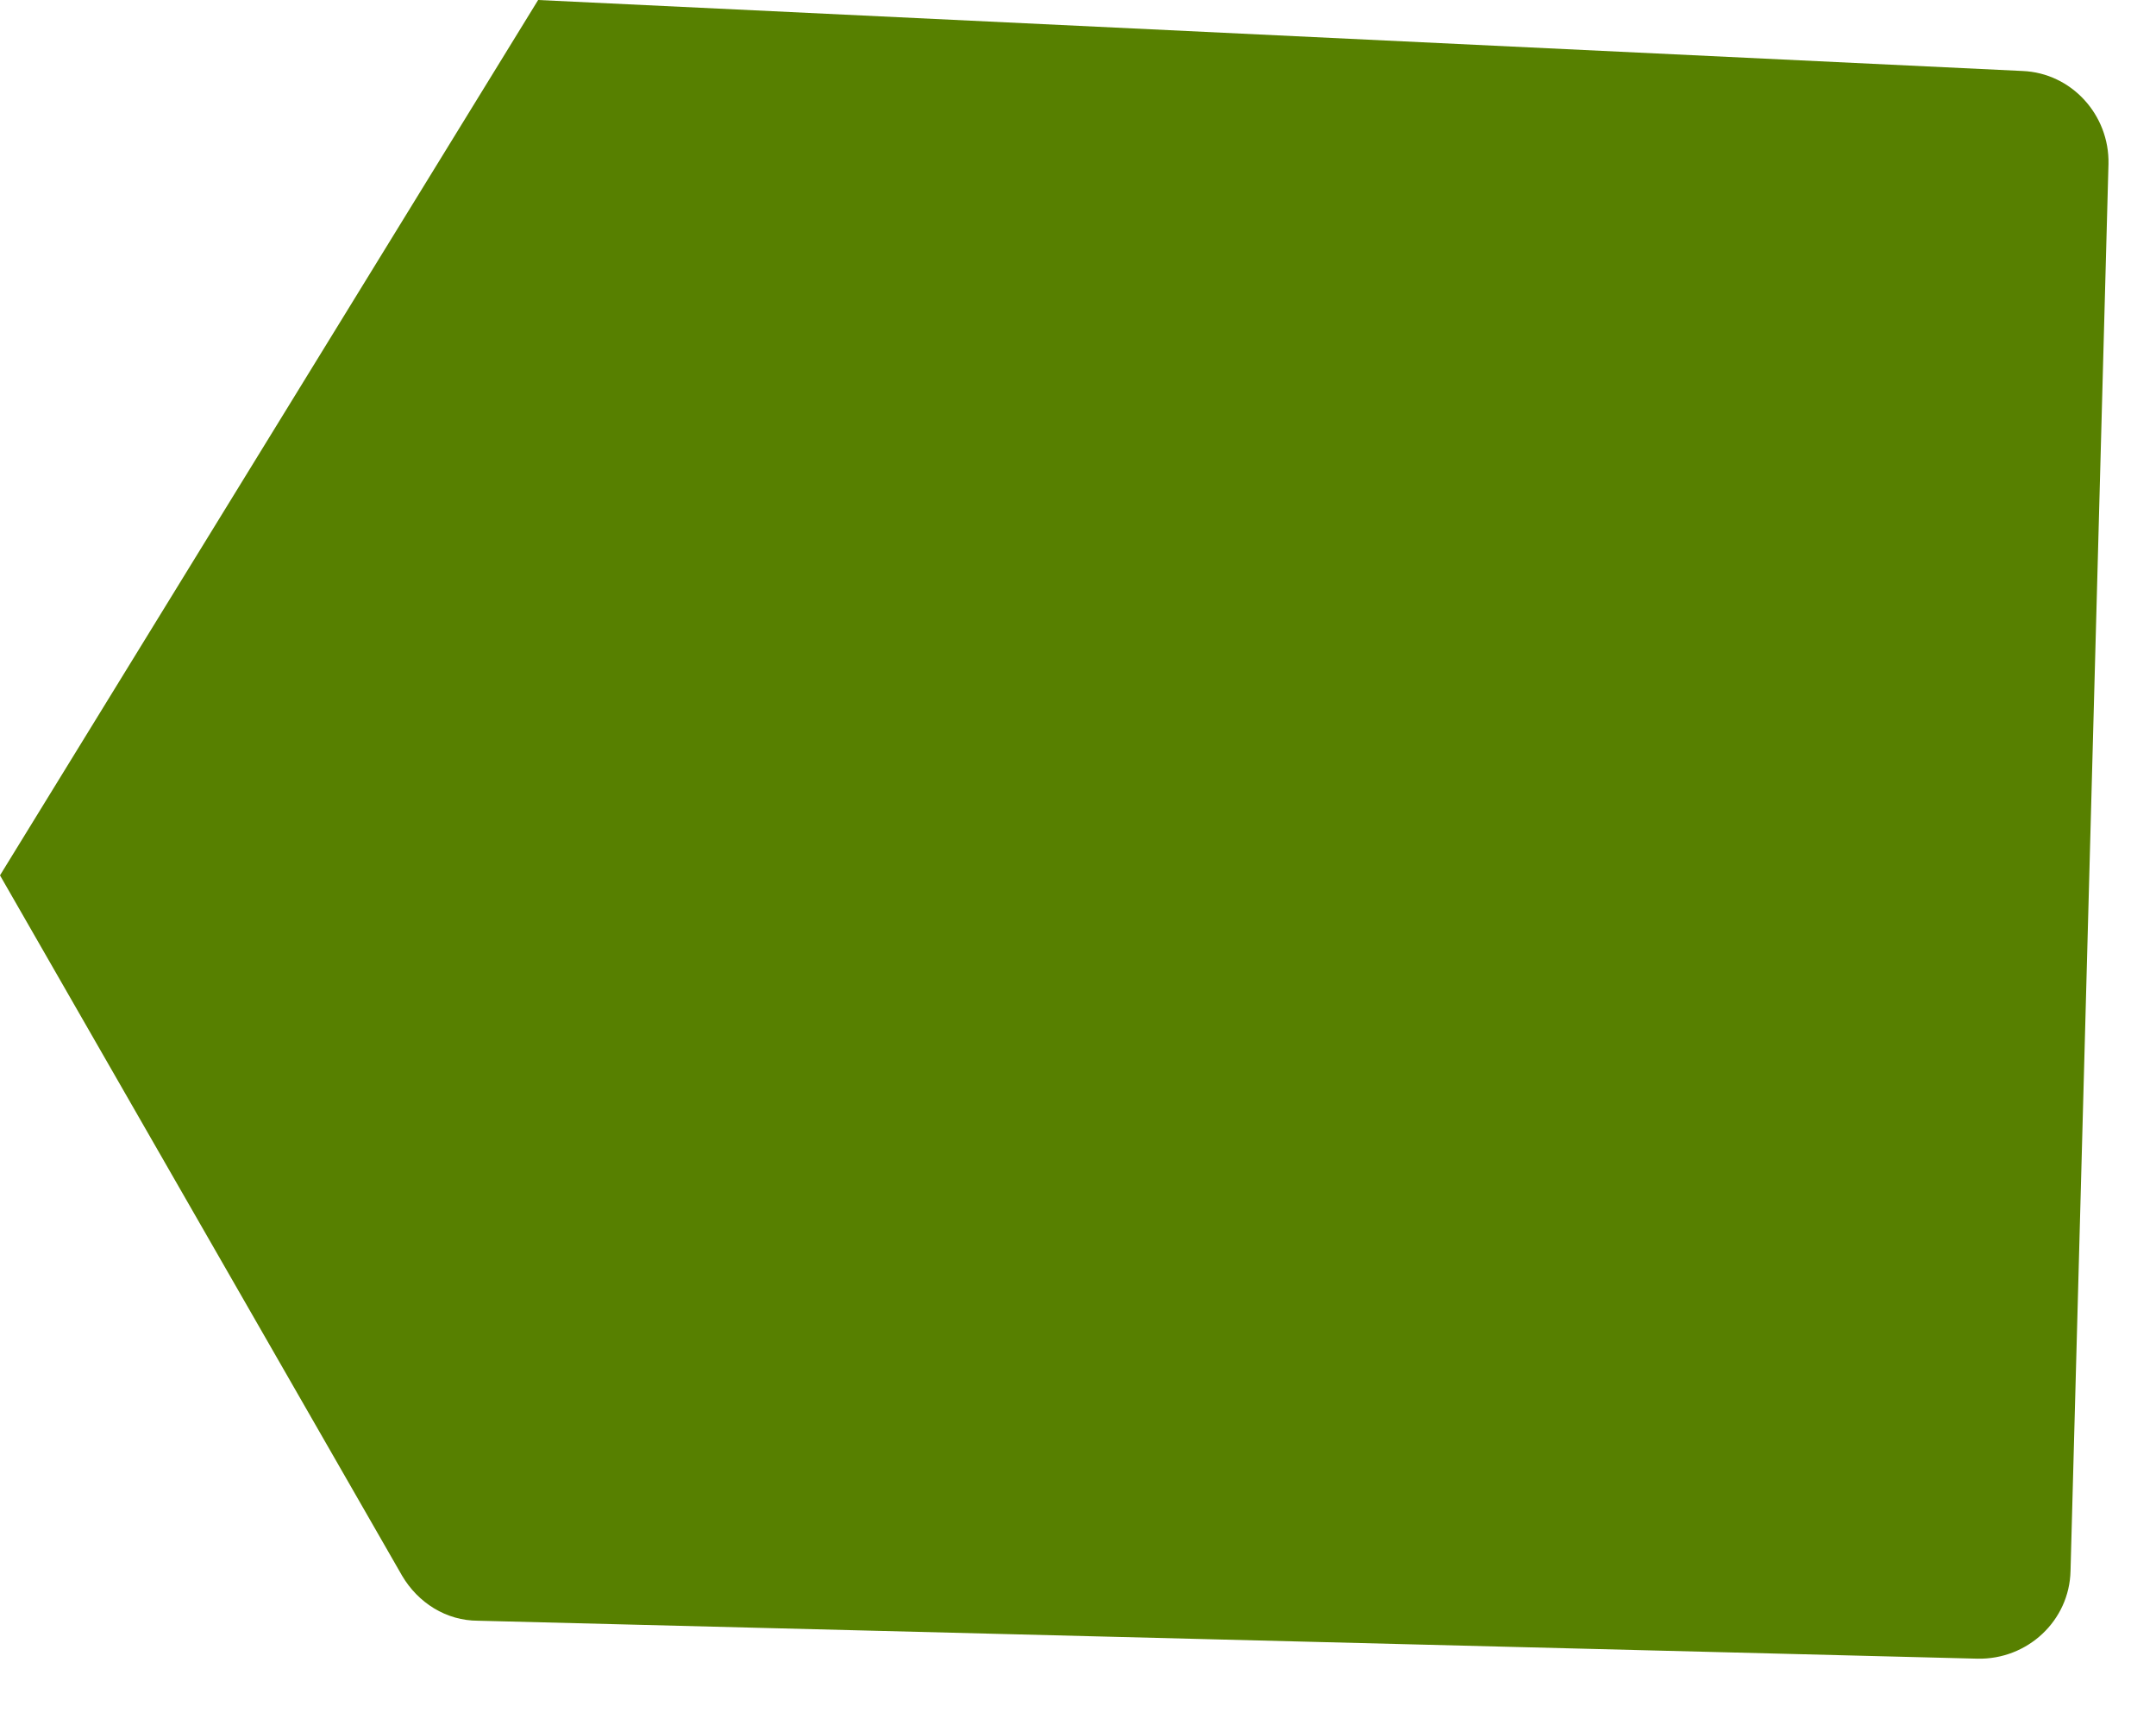 <?xml version="1.0" encoding="utf-8"?>
<svg xmlns="http://www.w3.org/2000/svg" fill="none" height="100%" overflow="visible" preserveAspectRatio="none" style="display: block;" viewBox="0 0 25 20" width="100%">
<path d="M6.24 0L23.452 0.823C24.02 0.846 24.461 1.332 24.449 1.9L24.009 18.212C23.997 18.791 23.51 19.243 22.93 19.231L5.544 18.791C5.173 18.791 4.848 18.583 4.663 18.27L0 10.149L6.24 0Z" fill="#578000" id="Vector"/>
</svg>